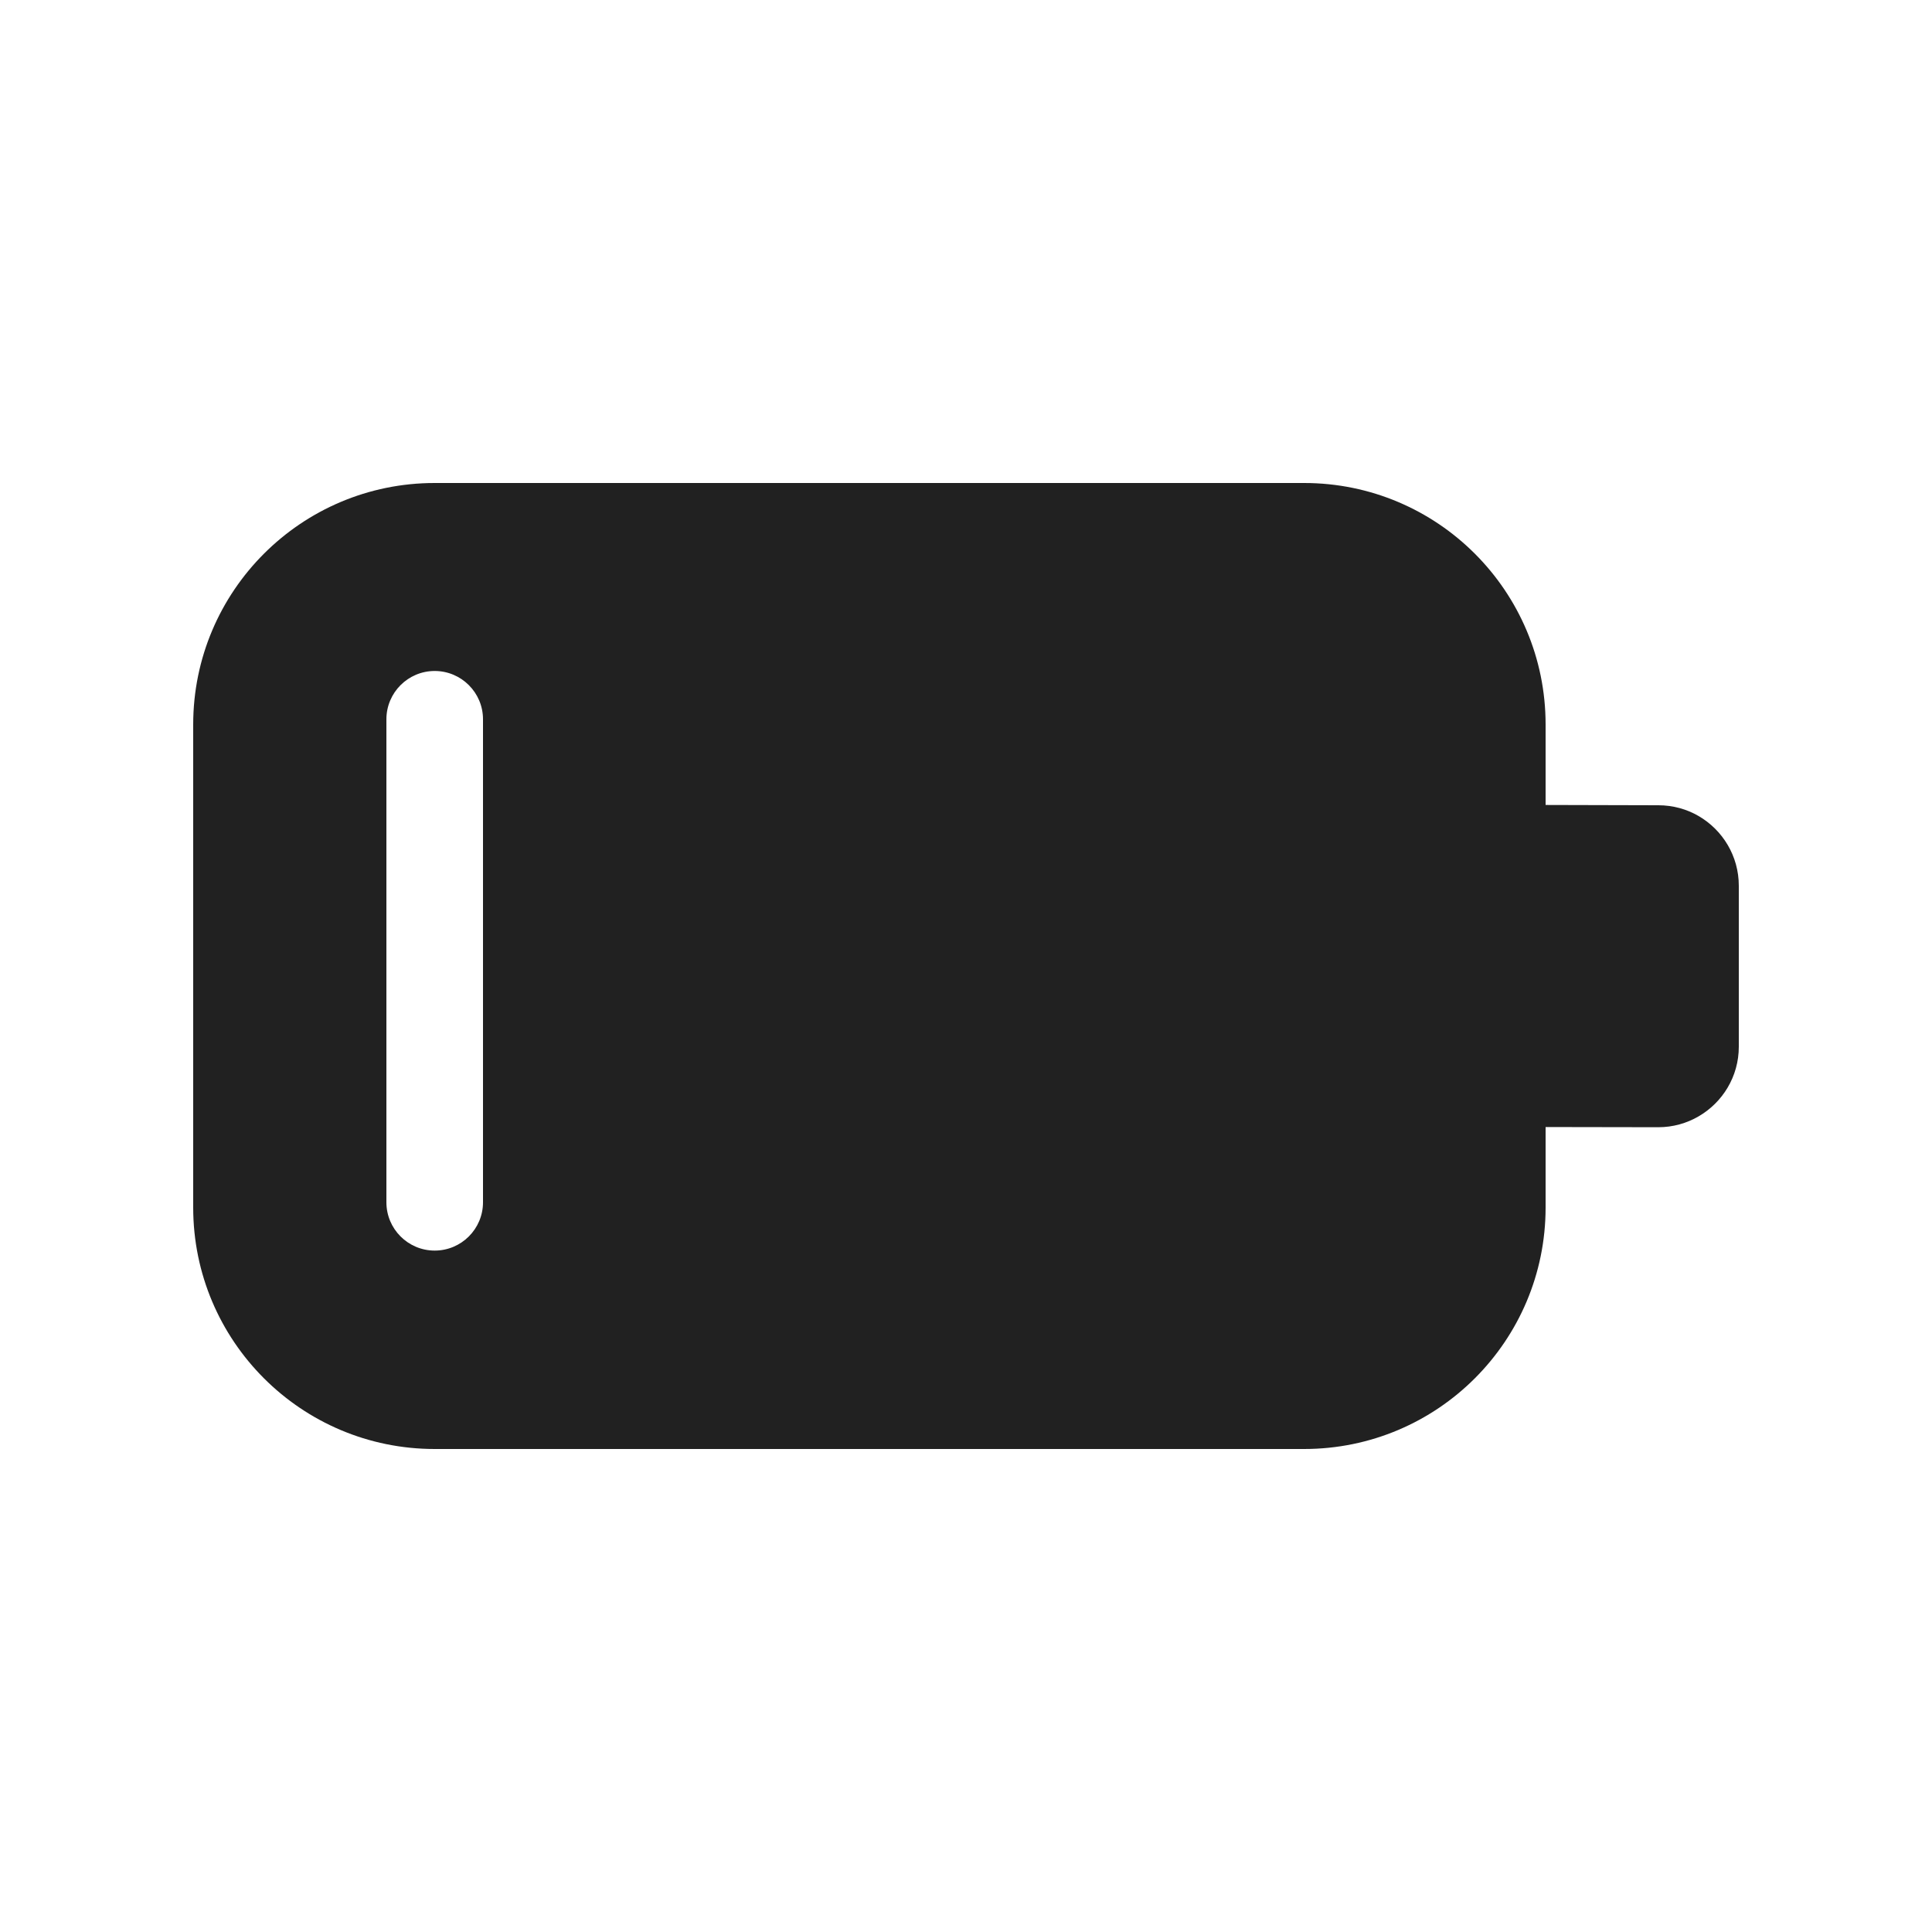 <svg width="20" height="20" viewBox="0 0 20 20" fill="none" xmlns="http://www.w3.org/2000/svg">
<path d="M13.5 5C14.881 5 16 6.119 16 7.5V8.333L17.167 8.336C17.318 8.336 17.461 8.376 17.583 8.447C17.832 8.591 18 8.861 18 9.169V10.836C18 11.144 17.832 11.413 17.583 11.557C17.461 11.628 17.318 11.669 17.167 11.669L16 11.667V12.5C16 13.881 14.881 15 13.5 15H4.5C3.119 15 2 13.881 2 12.5V7.5C2 6.119 3.119 5 4.5 5H13.5ZM4.5 6.946C4.224 6.946 4 7.17 4 7.446V12.446C4 12.722 4.224 12.946 4.5 12.946C4.776 12.946 5 12.722 5 12.446V7.446C5 7.17 4.776 6.946 4.5 6.946Z" fill="#212121"/>
</svg>
